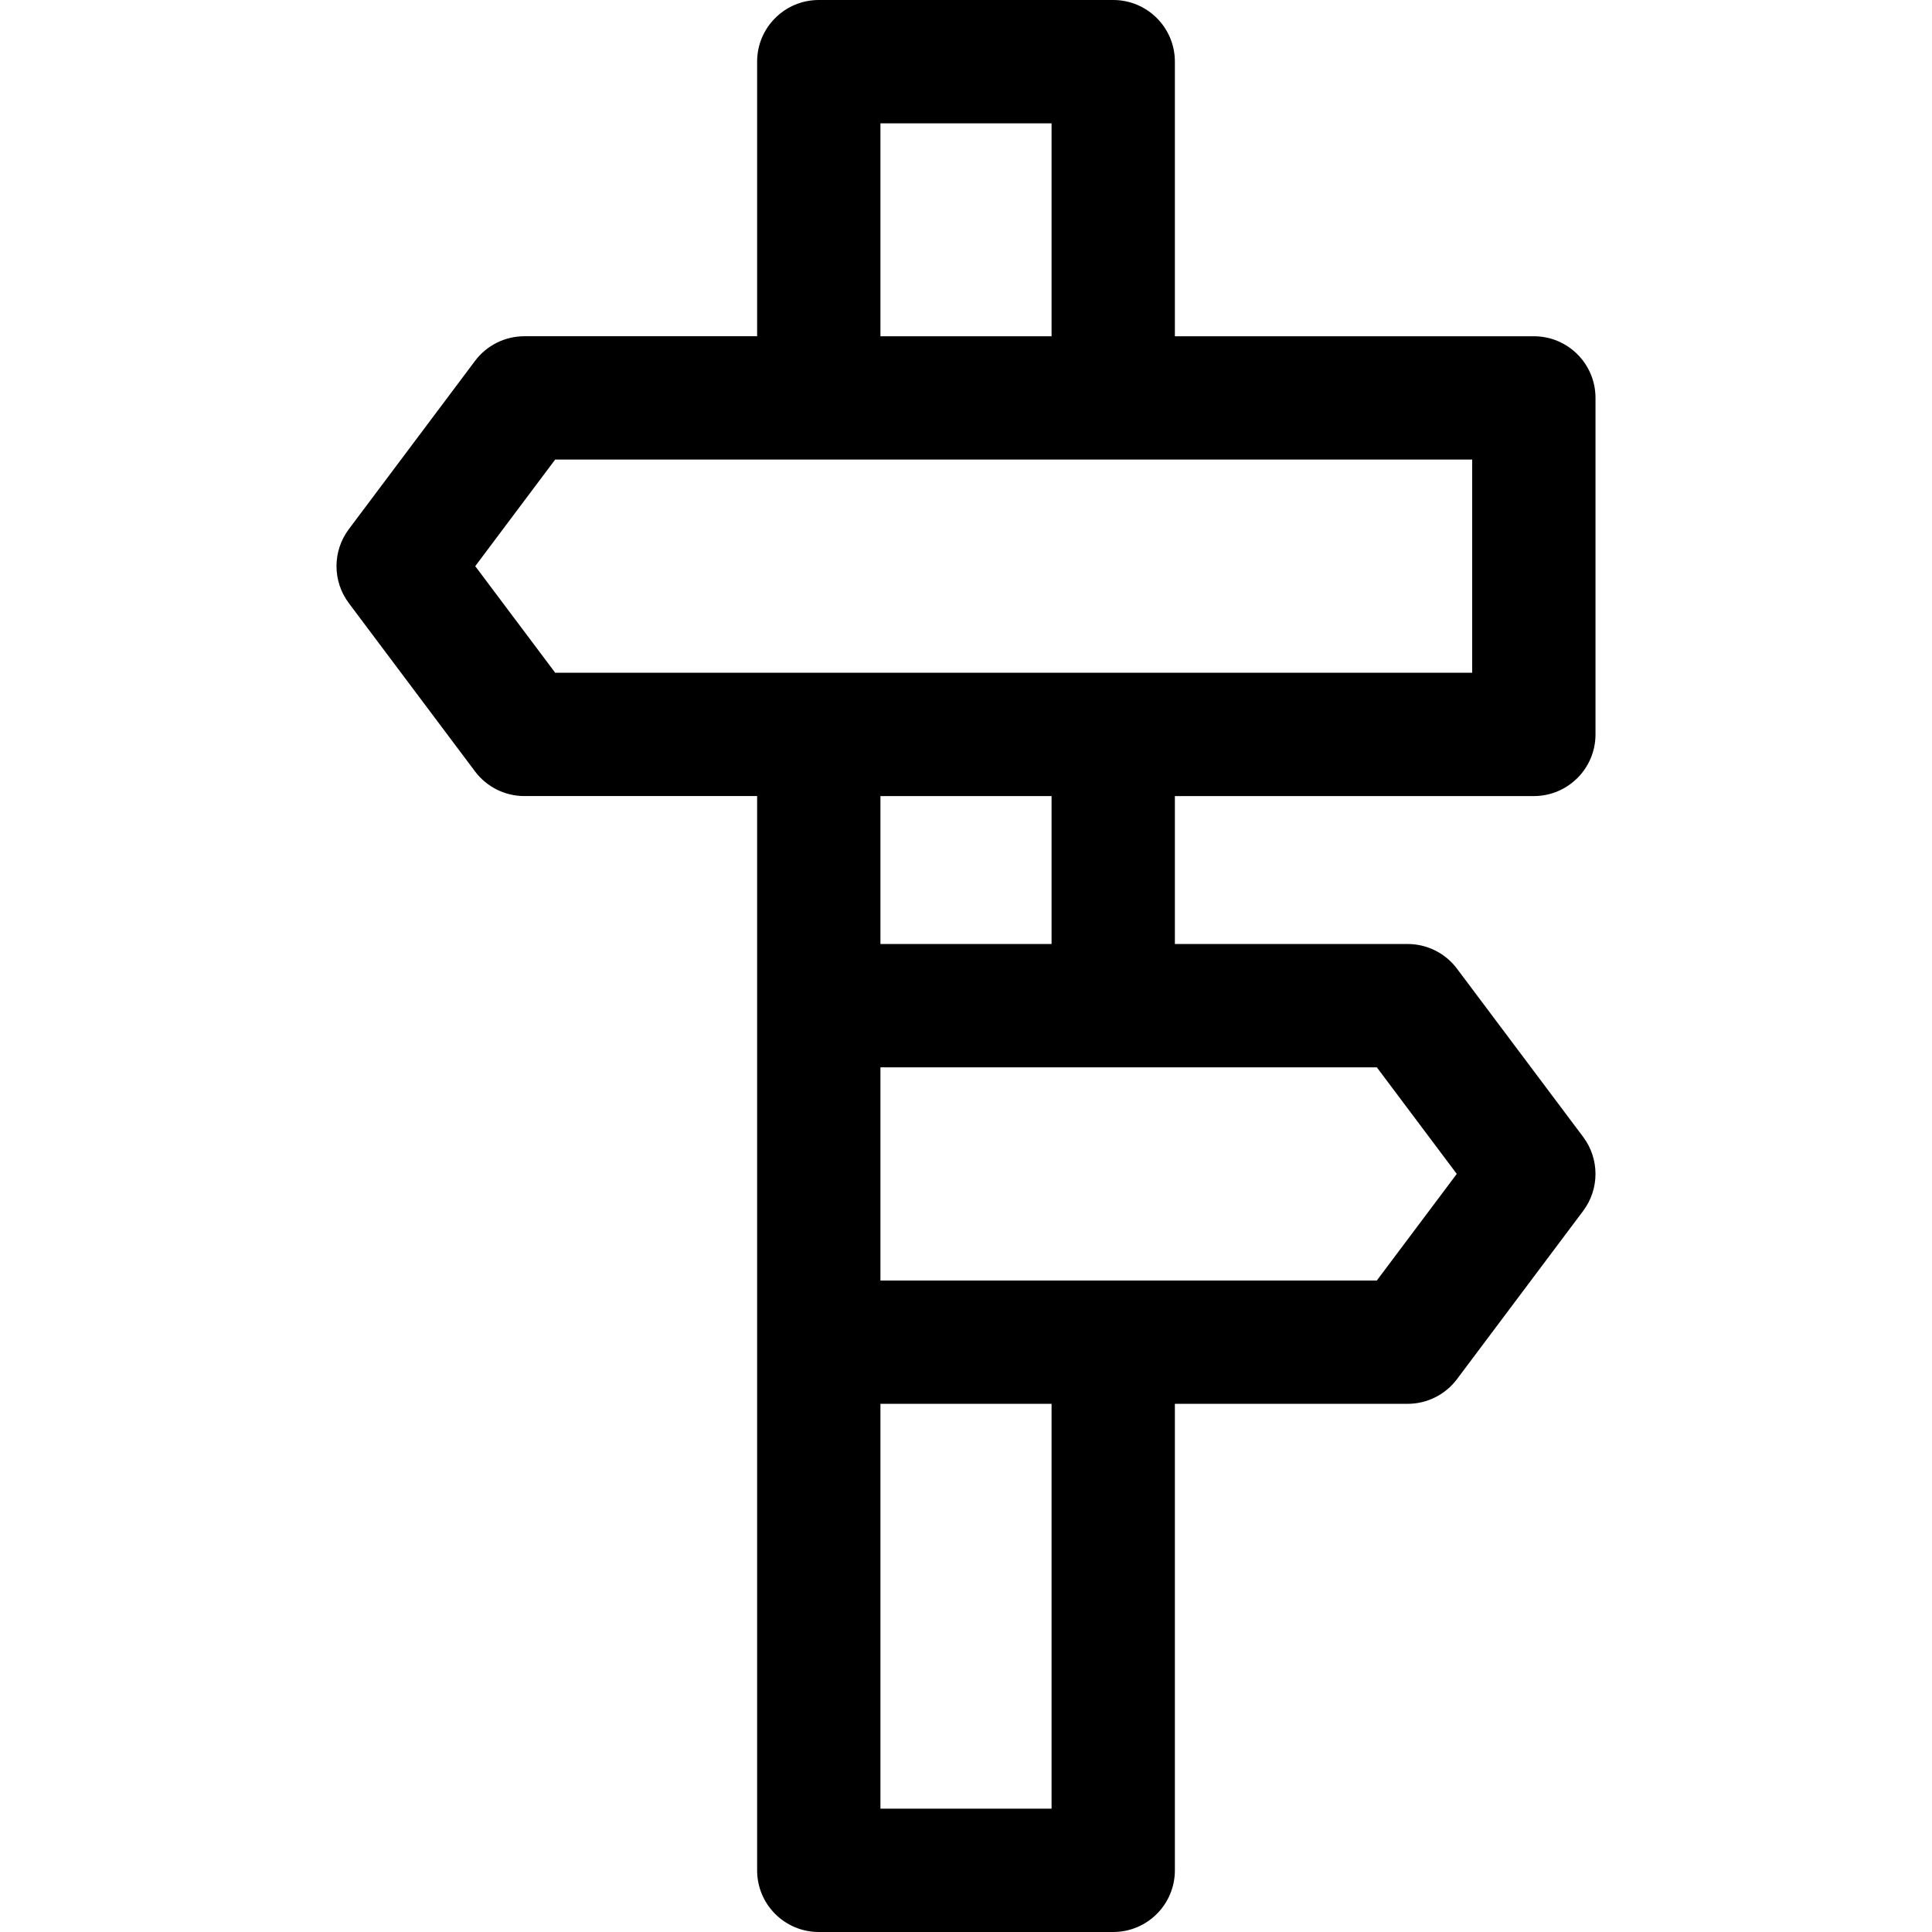 <?xml version="1.0" encoding="iso-8859-1"?>
<!-- Generator: Adobe Illustrator 19.0.0, SVG Export Plug-In . SVG Version: 6.00 Build 0)  -->
<svg version="1.1" id="Layer_1" xmlns="http://www.w3.org/2000/svg" xmlns:xlink="http://www.w3.org/1999/xlink" x="0px" y="0px"
	 viewBox="0 0 512 512" style="enable-background:new 0 0 512 512;" xml:space="preserve">
<g>
	<g>
		<path d="M406.484,210.965c9.024,0,16.34-7.316,16.34-16.34v-89.175c0-9.024-7.316-16.34-16.34-16.34h-95.13V16.34
			c0-9.024-7.316-16.34-16.34-16.34h-78.029c-9.024,0-16.34,7.316-16.34,16.34v72.768h-61.688c-5.143,0-9.986,2.422-13.072,6.536
			l-33.441,44.588c-4.357,5.81-4.357,13.799,0,19.608l33.441,44.588c3.086,4.115,7.929,6.536,13.072,6.536h61.688
			c0,9.245,0,271.858,0,284.695c0,9.024,7.316,16.34,16.34,16.34h78.029c9.024,0,16.34-7.316,16.34-16.34V372.028h61.688
			c5.143,0,9.986-2.422,13.072-6.536l33.441-44.589c4.357-5.81,4.357-13.799,0-19.608l-33.441-44.588
			c-3.086-4.115-7.929-6.536-13.072-6.536h-61.688v-39.206H406.484z M233.326,32.681h45.348v56.428h-45.348V32.681z
			 M278.674,479.319h-45.348V372.028h45.348V479.319z M364.873,282.853l21.186,28.246l-21.186,28.248c-26.491,0-103.943,0-131.547,0
			v-56.494C260.982,282.853,338.489,282.853,364.873,282.853z M233.326,250.171v-39.206h45.348v39.206H233.326z M147.127,178.283
			l-21.186-28.246l21.186-28.248c3.4,0,238.369,0,243.017,0v56.494C386.802,178.283,152.243,178.283,147.127,178.283z"/>
	</g>
</g>
<g>
</g>
<g>
</g>
<g>
</g>
<g>
</g>
<g>
</g>
<g>
</g>
<g>
</g>
<g>
</g>
<g>
</g>
<g>
</g>
<g>
</g>
<g>
</g>
<g>
</g>
<g>
</g>
<g>
</g>
</svg>
